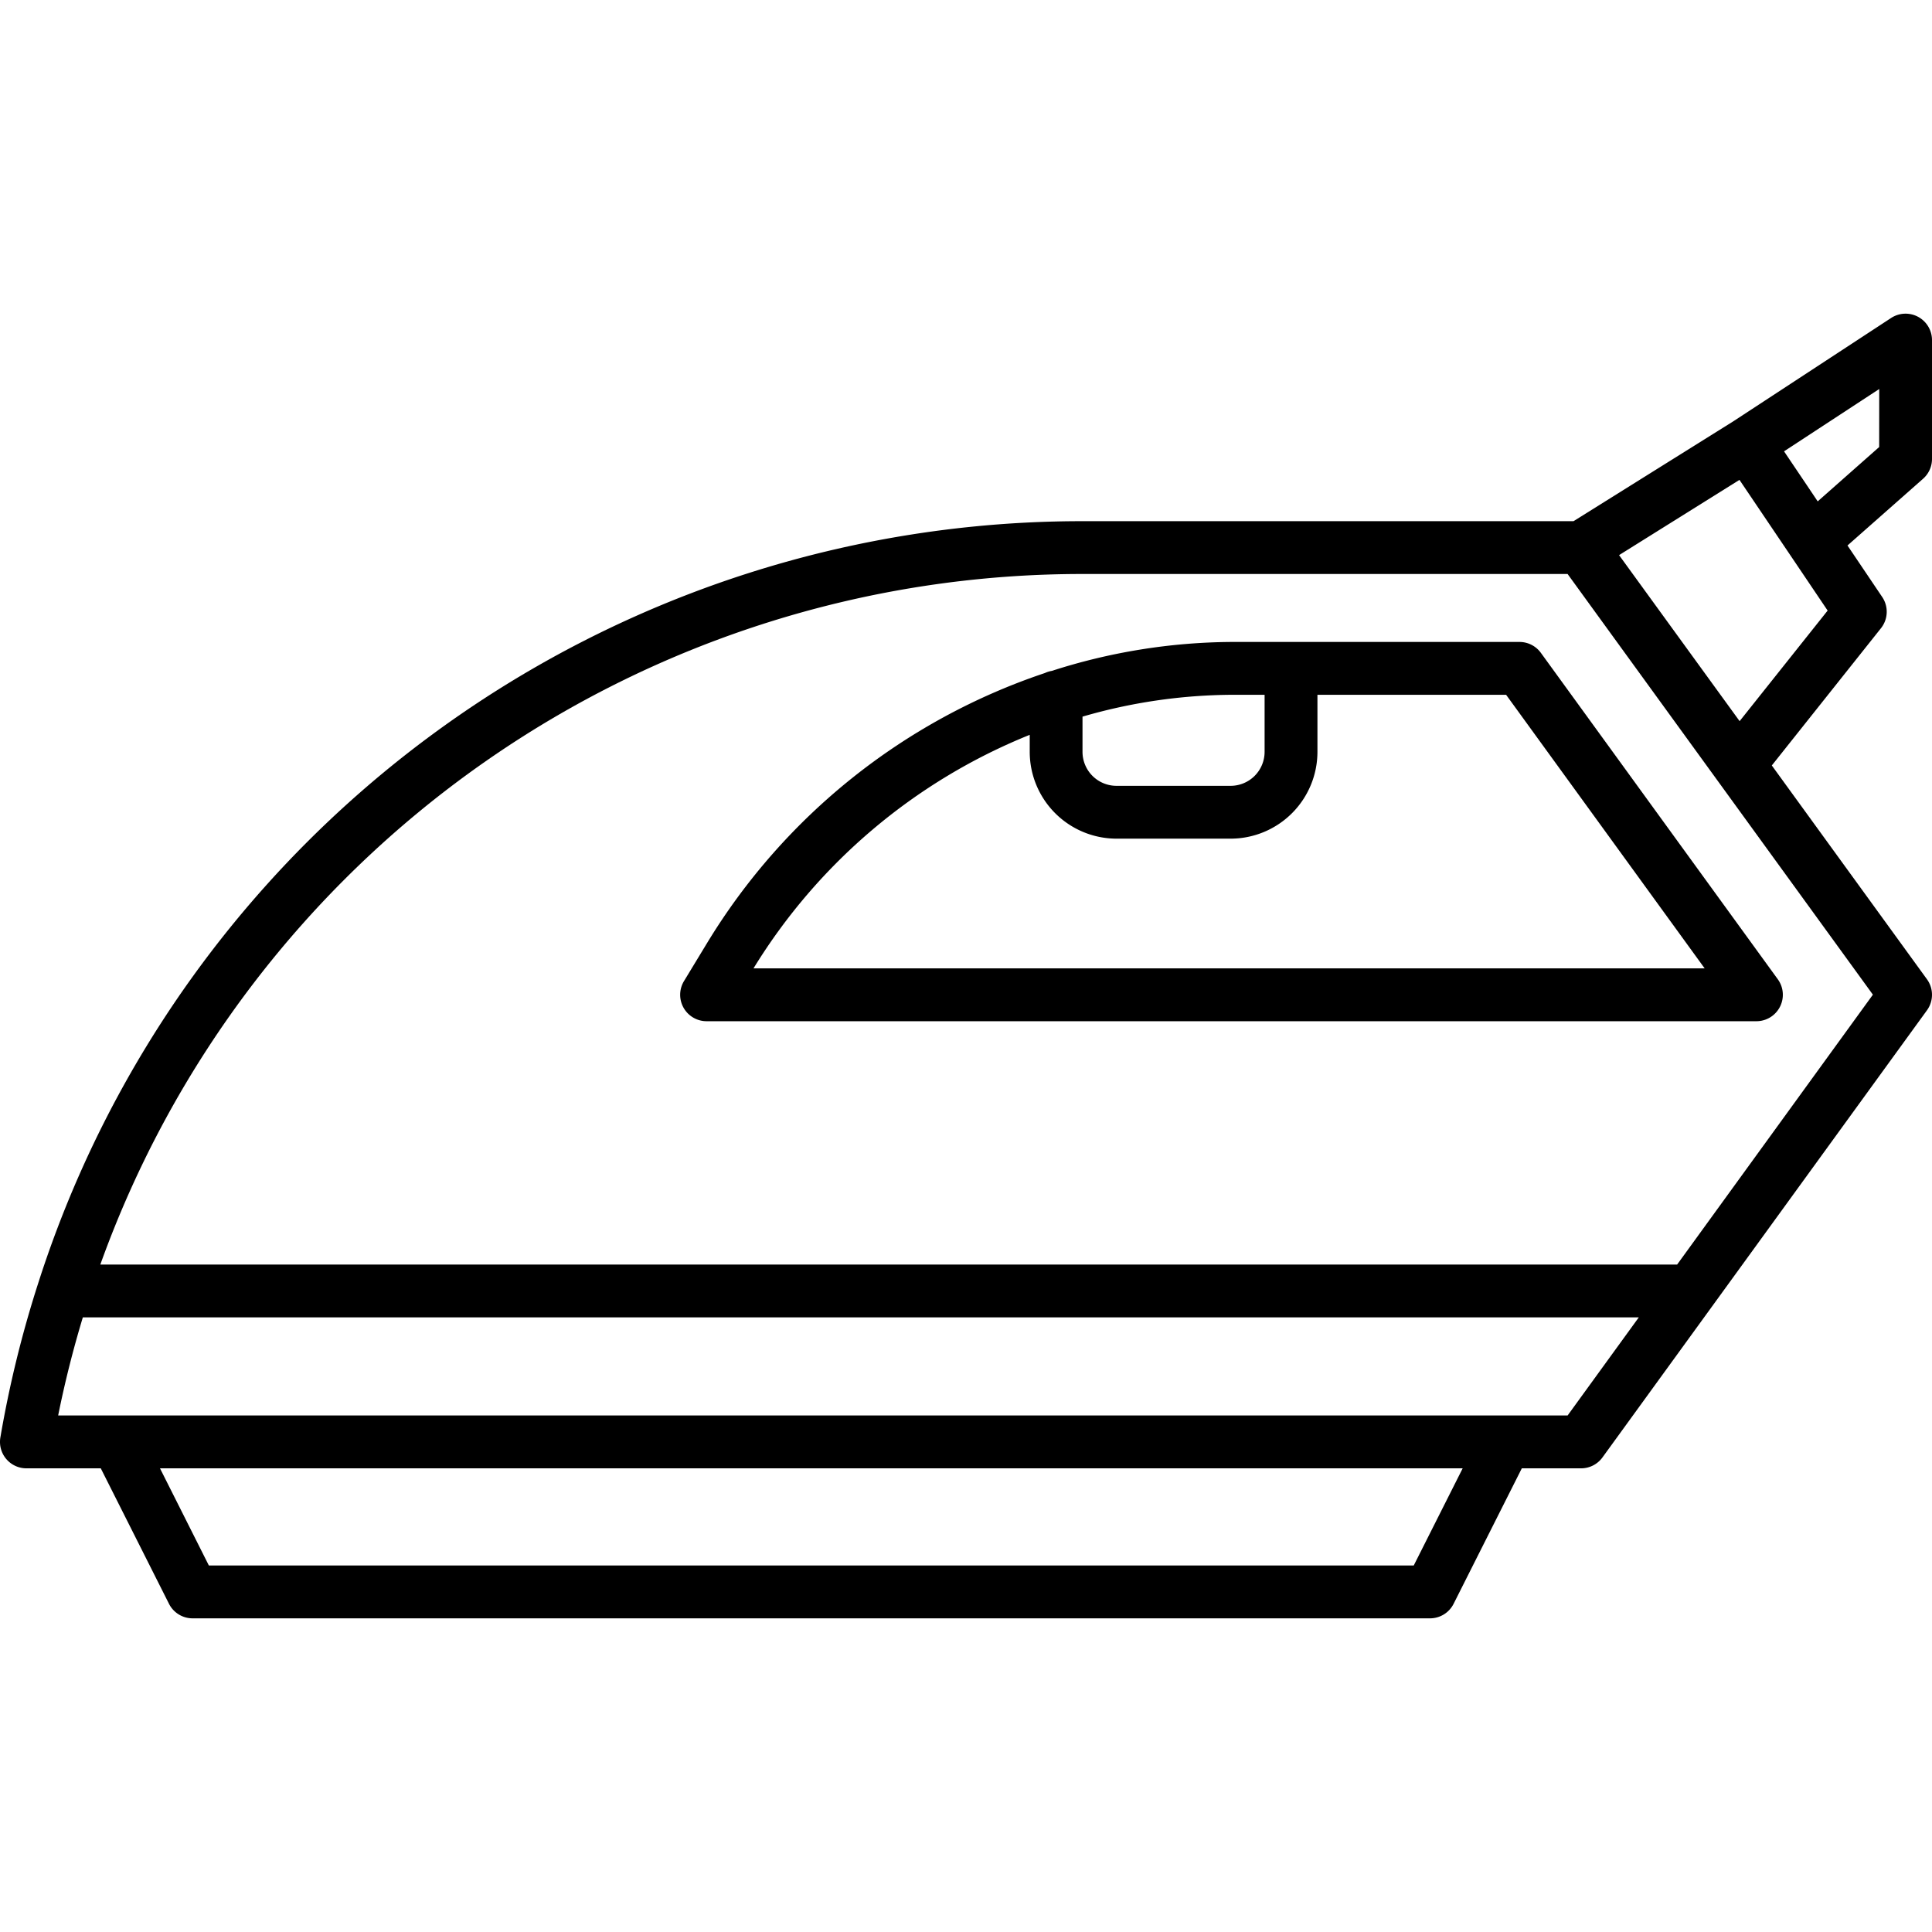 <svg xmlns="http://www.w3.org/2000/svg" width="128" height="128" viewBox="0 0 128 128">
  <title>IRON</title>
  <g>
    <path d="M102.087,43.253a1.751,1.751,0,0,0-1.416-.722H81.582a39.521,39.521,0,0,0-11.9,1.918,1.7,1.7,0,0,0-.454.14A41.7,41.7,0,0,0,46.86,62.455L45.316,65a1.751,1.751,0,0,0,1.5,2.658h69.552a1.751,1.751,0,0,0,1.417-2.778ZM81.6,46.032h2.183v3.781a2.253,2.253,0,0,1-2.25,2.25H73.969a2.253,2.253,0,0,1-2.25-2.25V47.479A36,36,0,0,1,81.6,46.032ZM49.922,64.156a38.215,38.215,0,0,1,18.3-15.471v1.128a5.757,5.757,0,0,0,5.75,5.75h7.562a5.757,5.757,0,0,0,5.75-5.75V46.032h12.5l13.154,18.125Z"/>
    <path d="M127.666,64.878,117.387,50.714l7.233-9.094a1.749,1.749,0,0,0,.081-2.067l-2.3-3.413,5.008-4.422A1.747,1.747,0,0,0,128,30.406V22.531a1.751,1.751,0,0,0-2.709-1.464l-10.467,6.854h0l-10.575,6.609h-32.4A72.592,72.592,0,0,0,2.536,85,73.647,73.647,0,0,0,.024,95.239,1.751,1.751,0,0,0,1.75,97.281H6.677l4.519,8.975a1.749,1.749,0,0,0,1.563.963H94.742a1.749,1.749,0,0,0,1.563-.963l4.519-8.975h3.926a1.75,1.75,0,0,0,1.416-.721l7.258-10,14.242-19.625A1.752,1.752,0,0,0,127.666,64.878Zm-12.412-17.1-7.986-11,7.976-4.985,3.4,5.037h0l2.442,3.622ZM124.5,29.617l-4.073,3.6-.7-1.044-1.53-2.271,6.307-4.129Zm-30.836,74.1H13.837L10.6,97.281H96.906Zm10.194-9.938H3.853c.437-2.17.983-4.346,1.635-6.5H108.575Zm7.257-10H6.647a69.1,69.1,0,0,1,65.2-45.75h32.01l9.916,13.663,0,0,10.311,14.207Z"/>
  </g>
</svg>
